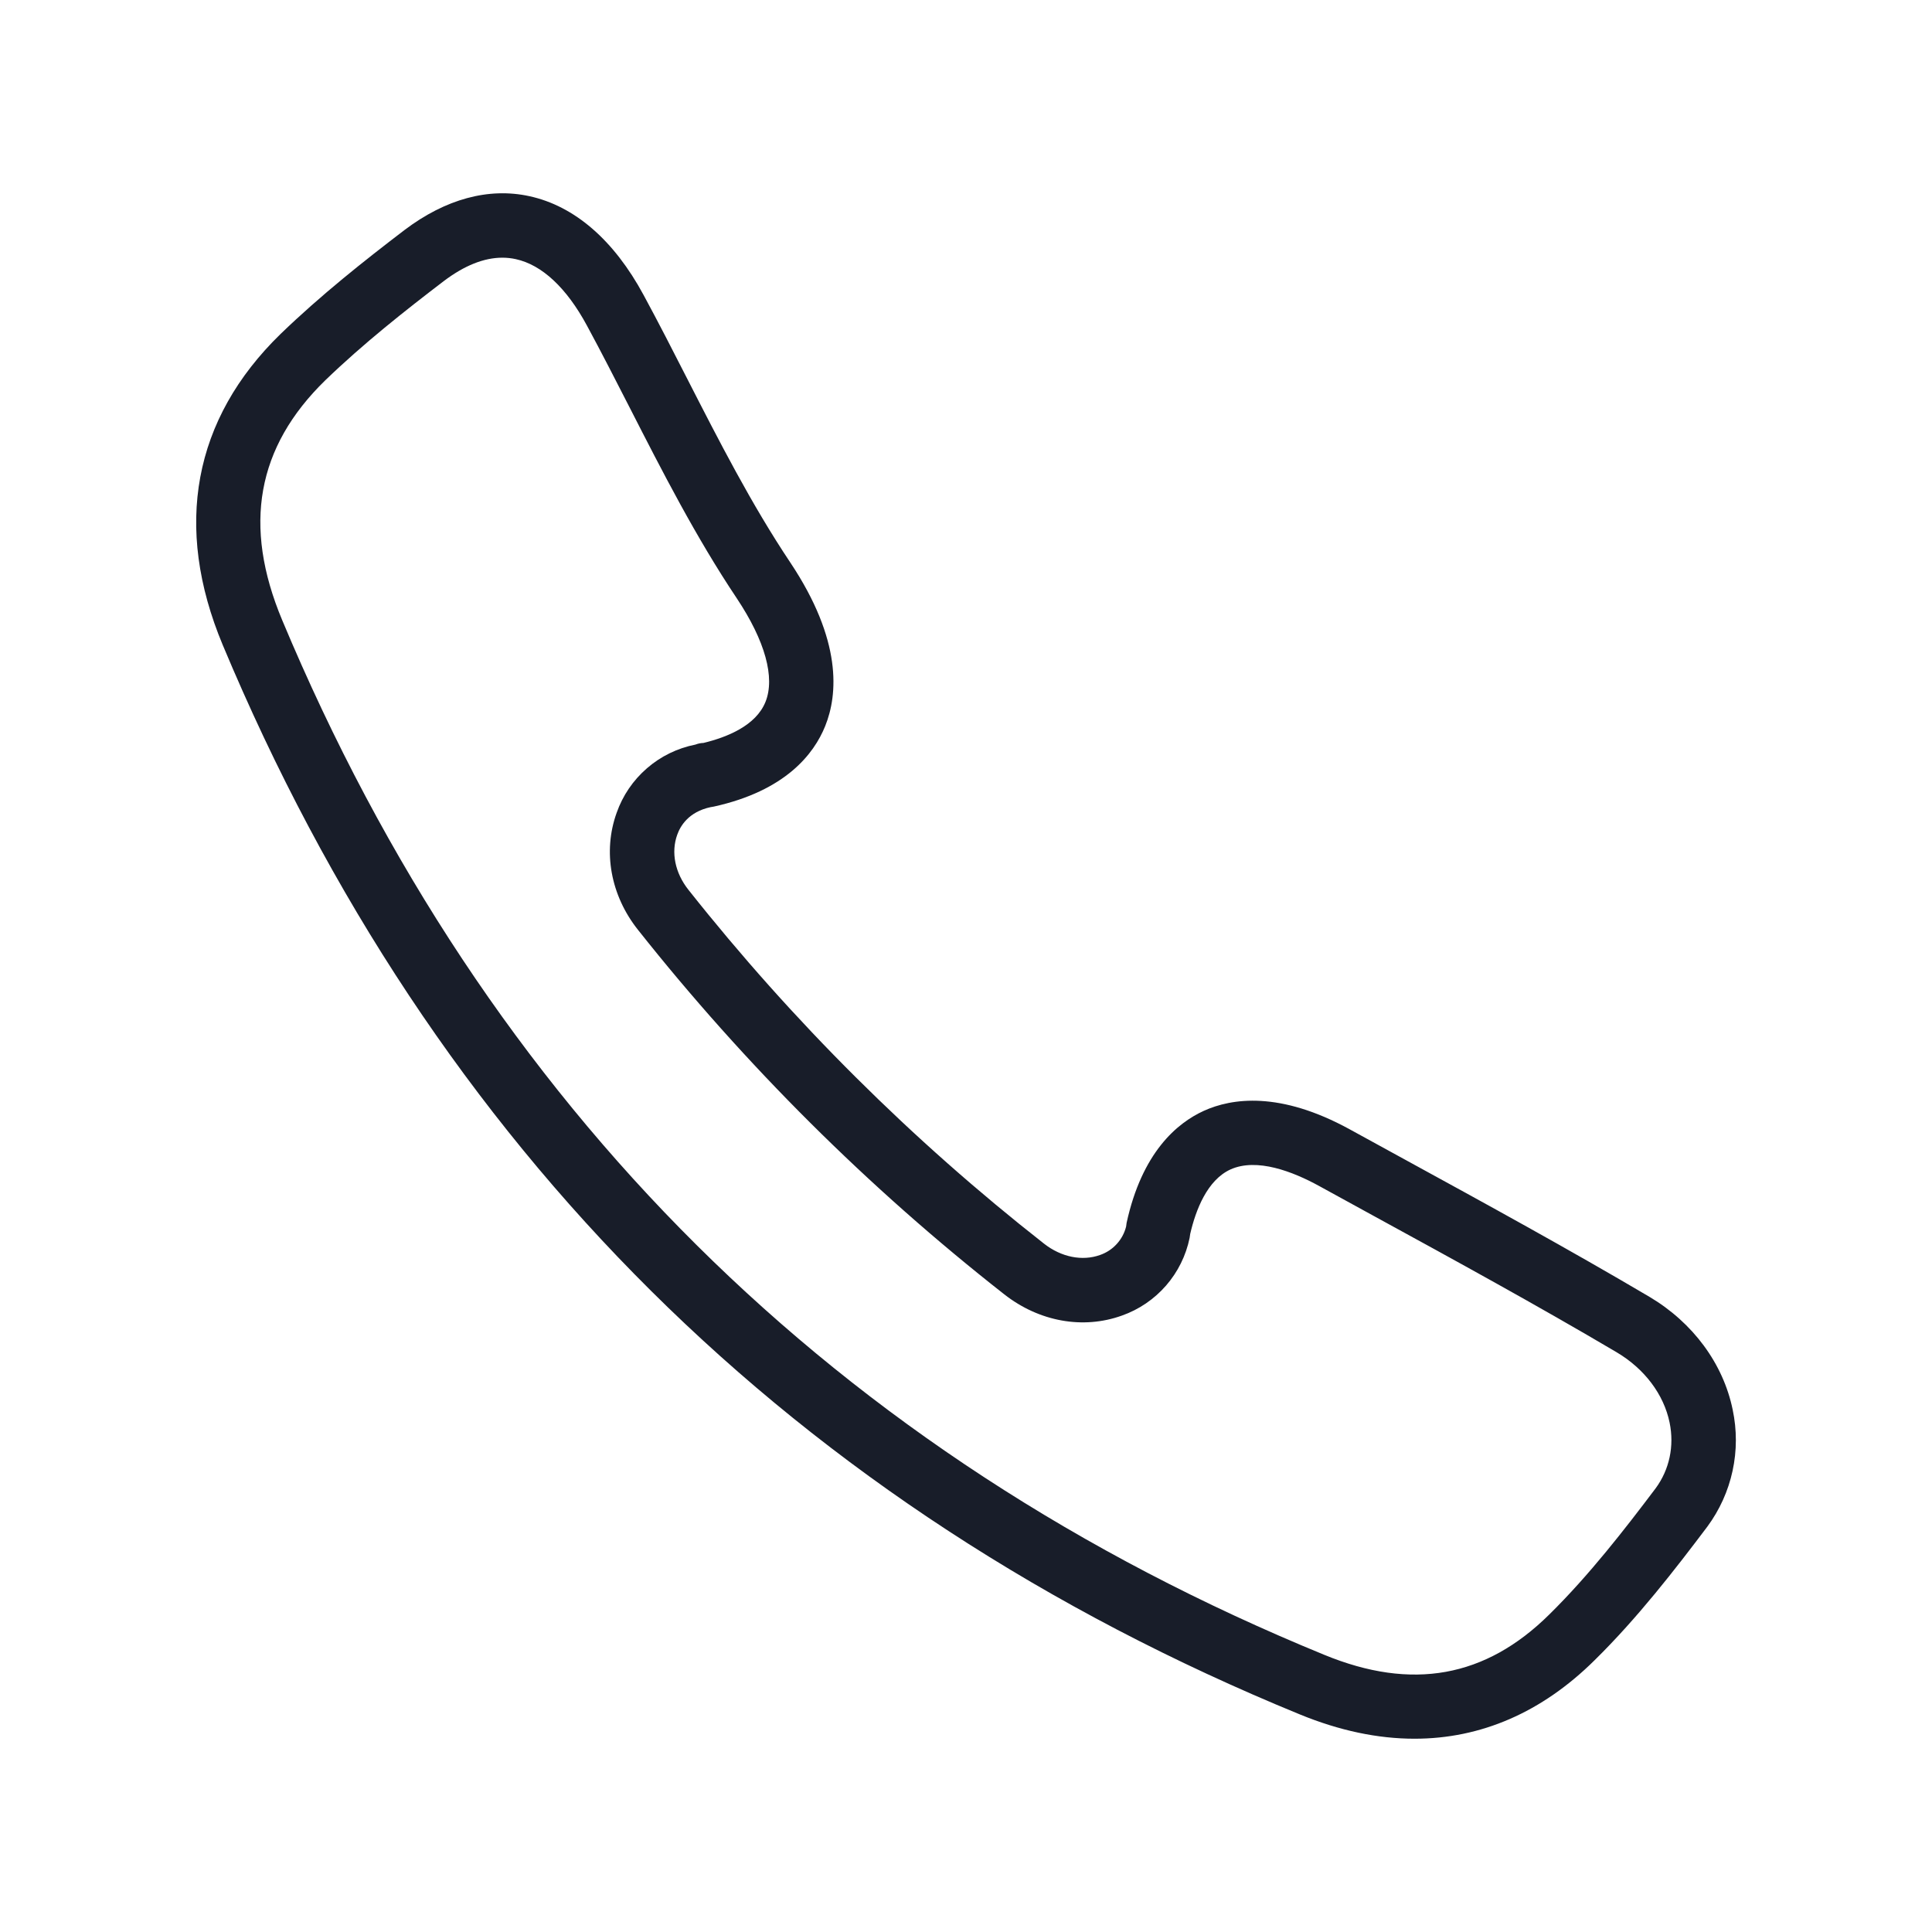 <?xml version="1.0" encoding="UTF-8"?> <svg xmlns="http://www.w3.org/2000/svg" width="48" height="48" viewBox="0 0 48 48" fill="none"> <path d="M43.048 35.024C42.814 33.88 42.059 32.858 40.978 32.218C38.976 31.036 36.908 29.905 34.908 28.811L33.534 28.058C31.798 27.106 30.604 27.282 29.907 27.599C29.243 27.902 28.373 28.63 27.99 30.383C27.985 30.413 27.981 30.443 27.978 30.473C27.938 30.635 27.857 30.785 27.744 30.908C27.631 31.032 27.489 31.125 27.33 31.18C26.889 31.338 26.367 31.235 25.938 30.898C22.657 28.326 19.692 25.375 17.104 22.107C16.771 21.688 16.667 21.176 16.826 20.738C16.899 20.532 17.1 20.172 17.655 20.053H17.657C17.683 20.05 17.711 20.045 17.737 20.039C19.515 19.646 20.222 18.734 20.502 18.038C20.818 17.254 20.925 15.913 19.637 13.979C18.667 12.528 17.858 10.943 17.074 9.41C16.718 8.713 16.362 8.016 15.99 7.33C15.254 5.966 14.274 5.117 13.152 4.874C12.138 4.652 11.067 4.946 10.051 5.714C9.045 6.482 7.975 7.328 6.969 8.299C4.799 10.412 4.304 13.083 5.534 16.025C10.762 28.523 19.765 37.462 32.294 42.594C33.278 42.998 34.231 43.198 35.144 43.198C36.794 43.198 38.31 42.543 39.617 41.248C40.685 40.198 41.62 38.988 42.419 37.928C42.723 37.516 42.937 37.044 43.045 36.544C43.154 36.043 43.154 35.525 43.048 35.024ZM41.136 36.974C40.378 37.979 39.485 39.134 38.493 40.11C36.908 41.679 35.08 42.01 32.902 41.114C20.779 36.148 12.068 27.499 7.011 15.407C6.027 13.058 6.379 11.107 8.082 9.448C9.027 8.536 10.054 7.726 11.021 6.987C11.534 6.598 12.023 6.402 12.482 6.402C12.594 6.402 12.705 6.414 12.814 6.438C13.463 6.579 14.076 7.15 14.583 8.09C14.949 8.766 15.298 9.451 15.65 10.138C16.454 11.712 17.285 13.339 18.306 14.866C19.009 15.922 19.262 16.835 19.018 17.439C18.782 18.026 18.069 18.315 17.478 18.458C17.41 18.46 17.342 18.474 17.278 18.499C16.832 18.587 16.417 18.789 16.074 19.087C15.73 19.384 15.47 19.766 15.32 20.195C14.973 21.159 15.171 22.246 15.85 23.101C18.517 26.467 21.571 29.507 24.95 32.157C25.817 32.837 26.909 33.033 27.874 32.685C28.297 32.536 28.674 32.279 28.969 31.941C29.264 31.602 29.466 31.194 29.556 30.754C29.562 30.722 29.567 30.69 29.57 30.658C29.708 30.058 29.994 29.319 30.57 29.055C31.226 28.758 32.126 29.111 32.765 29.461L34.14 30.215C36.128 31.302 38.185 32.427 40.164 33.596C40.857 34.006 41.337 34.643 41.481 35.345C41.601 35.929 41.476 36.51 41.136 36.974Z" fill="#181D29"></path> </svg> 